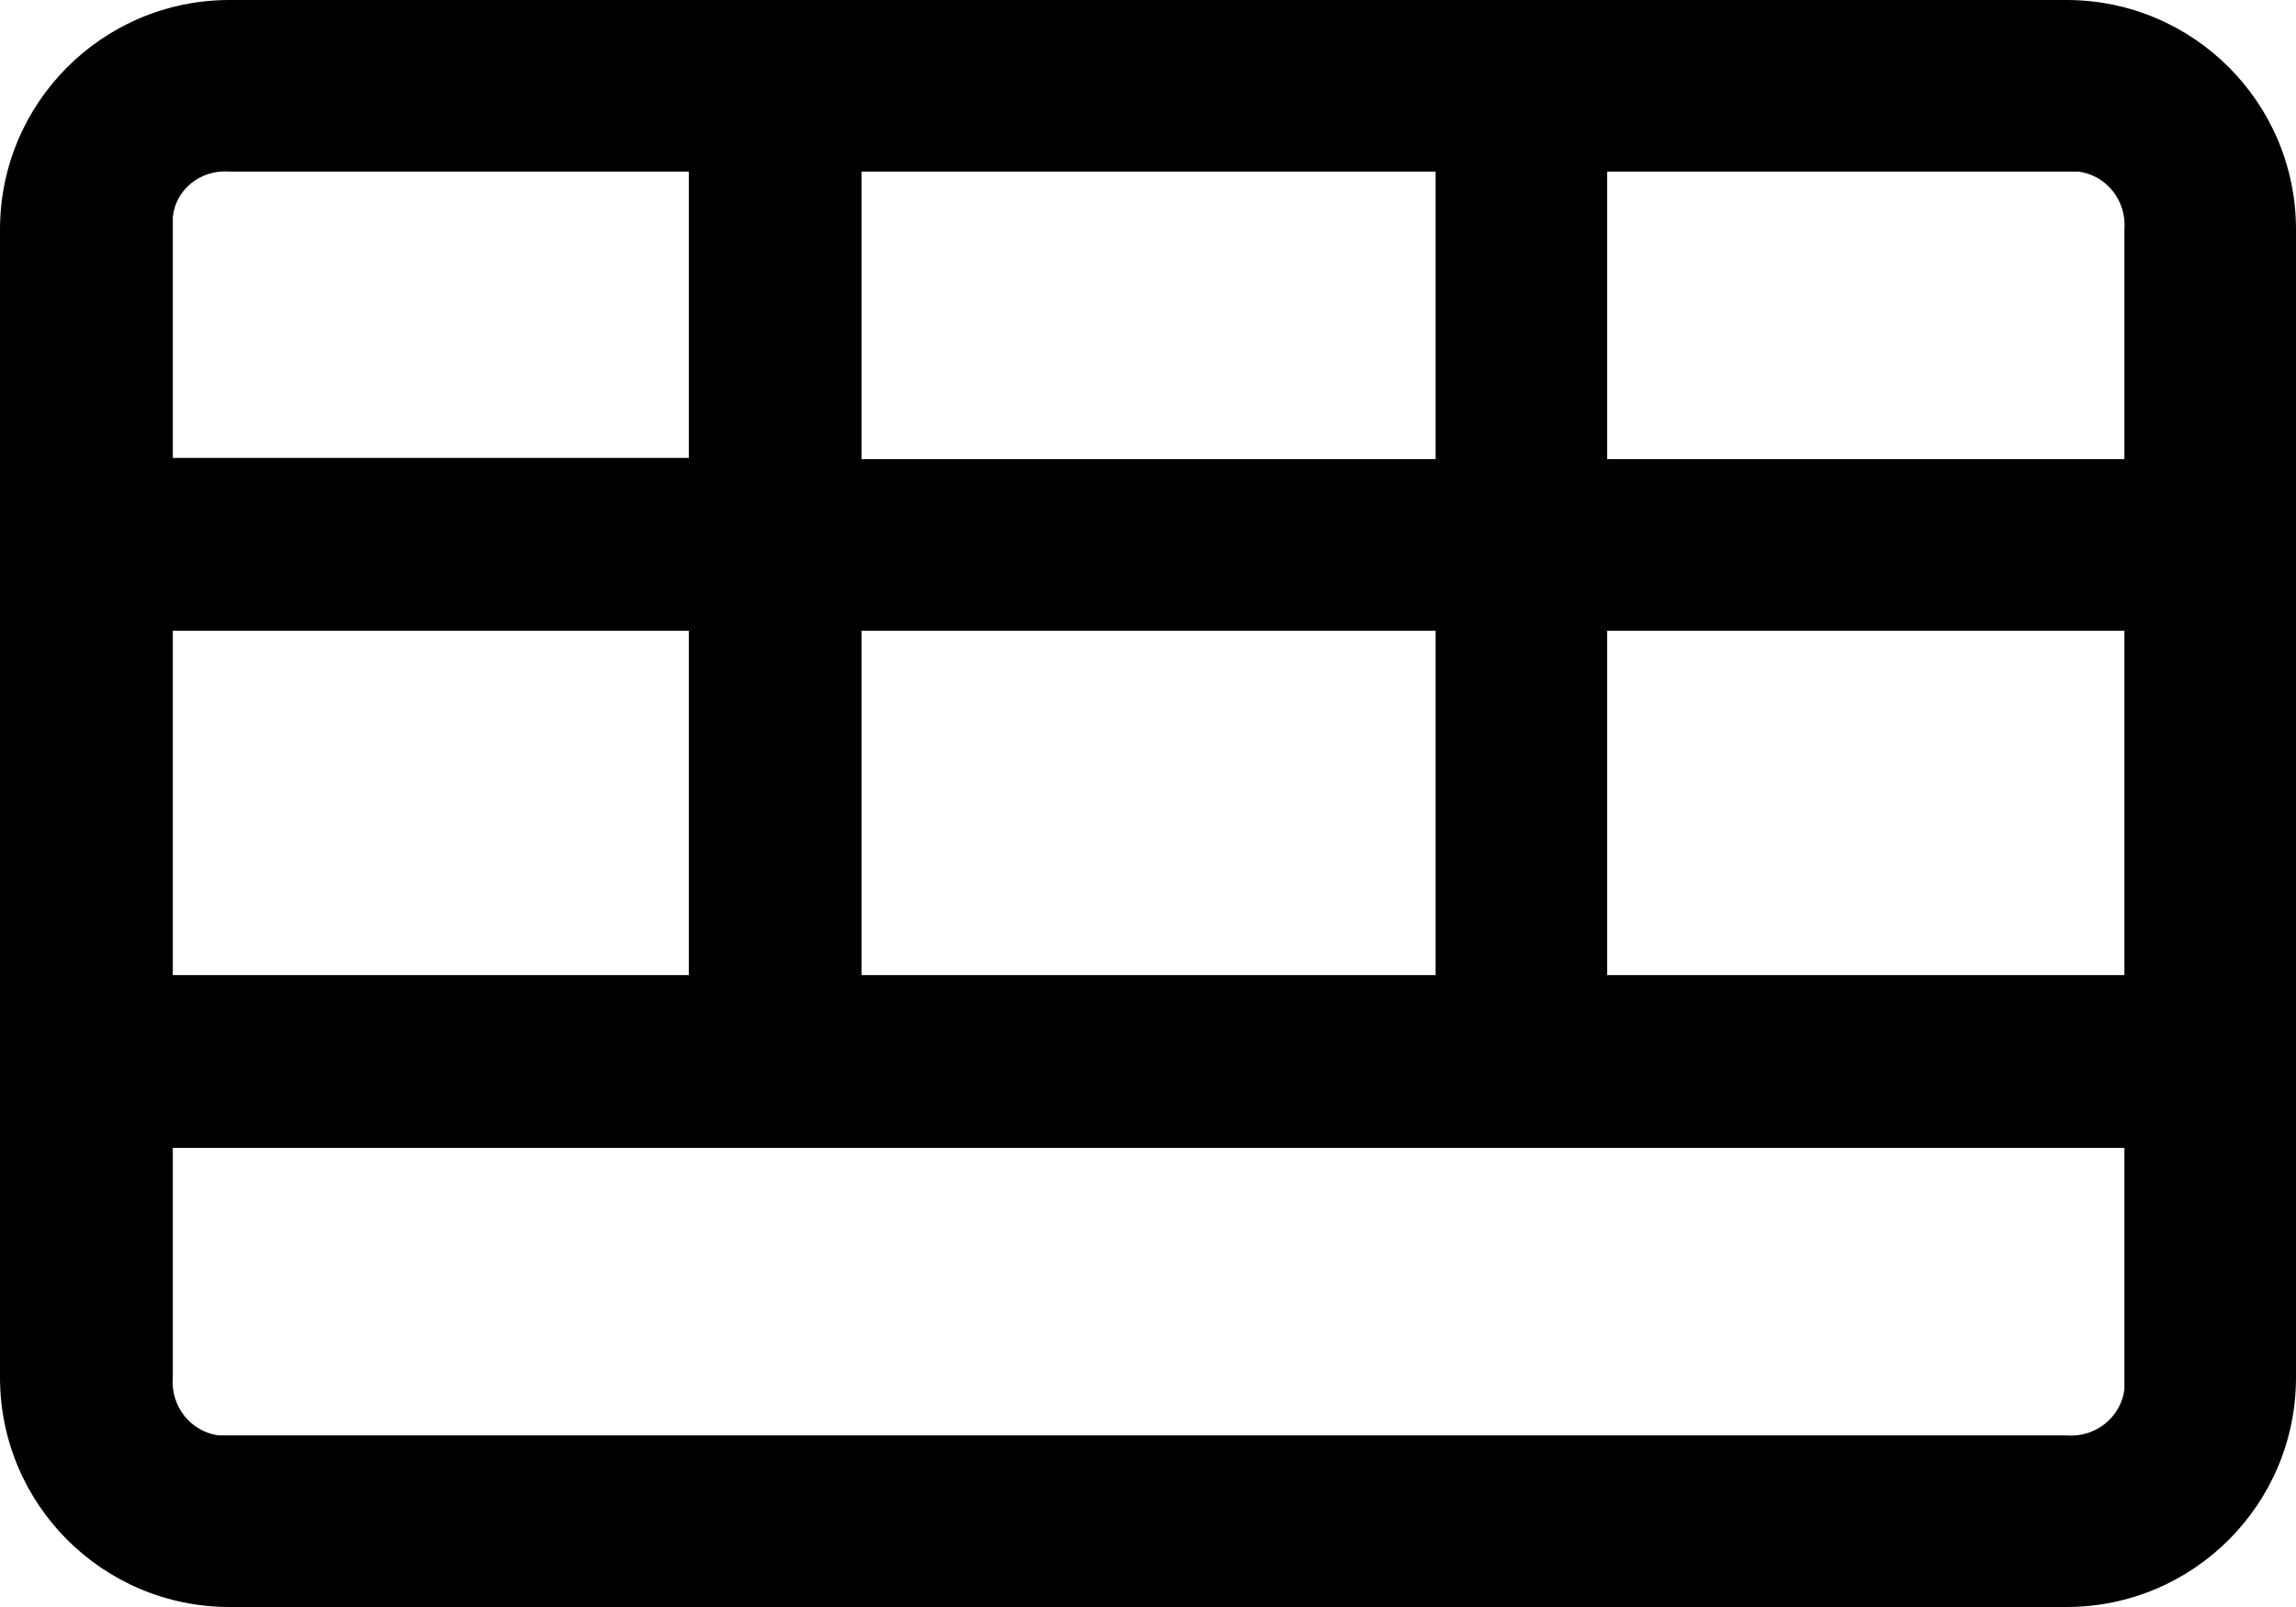 <?xml version="1.0" encoding="UTF-8"?>
<svg id="Layer_1" data-name="Layer 1" xmlns="http://www.w3.org/2000/svg" width="19" height="13.3" viewBox="0 0 19 13.3">
  <defs>
    <style>
      .cls-1 {
        fill: #000;
        stroke-width: 0px;
      }
    </style>
  </defs>
  <path class="cls-1" d="M17.1,13.3H1.9c-1.05,0-1.9-.85-1.9-1.9V1.9C0,.85.85,0,1.9,0h15.2c1.05,0,1.9.85,1.9,1.9v9.5c0,1.05-.85,1.9-1.9,1.9ZM5.7,1.42H1.9c-.24-.02-.45.15-.47.38h0v1.99h4.27V1.42ZM5.7,5.22H1.43v2.85h4.27v-2.85ZM11.88,1.42h-4.75v2.38h4.75V1.42ZM11.88,5.22h-4.75v2.85h4.75v-2.85ZM17.58,1.9c.02-.24-.15-.45-.38-.48h-3.9v2.38h4.28v-1.9ZM17.58,5.22h-4.28v2.85h4.28v-2.85ZM17.58,9.5H1.43v1.9c-.02.24.15.45.38.48h15.29c.24.02.45-.15.48-.38h0v-2Z"/>
</svg>